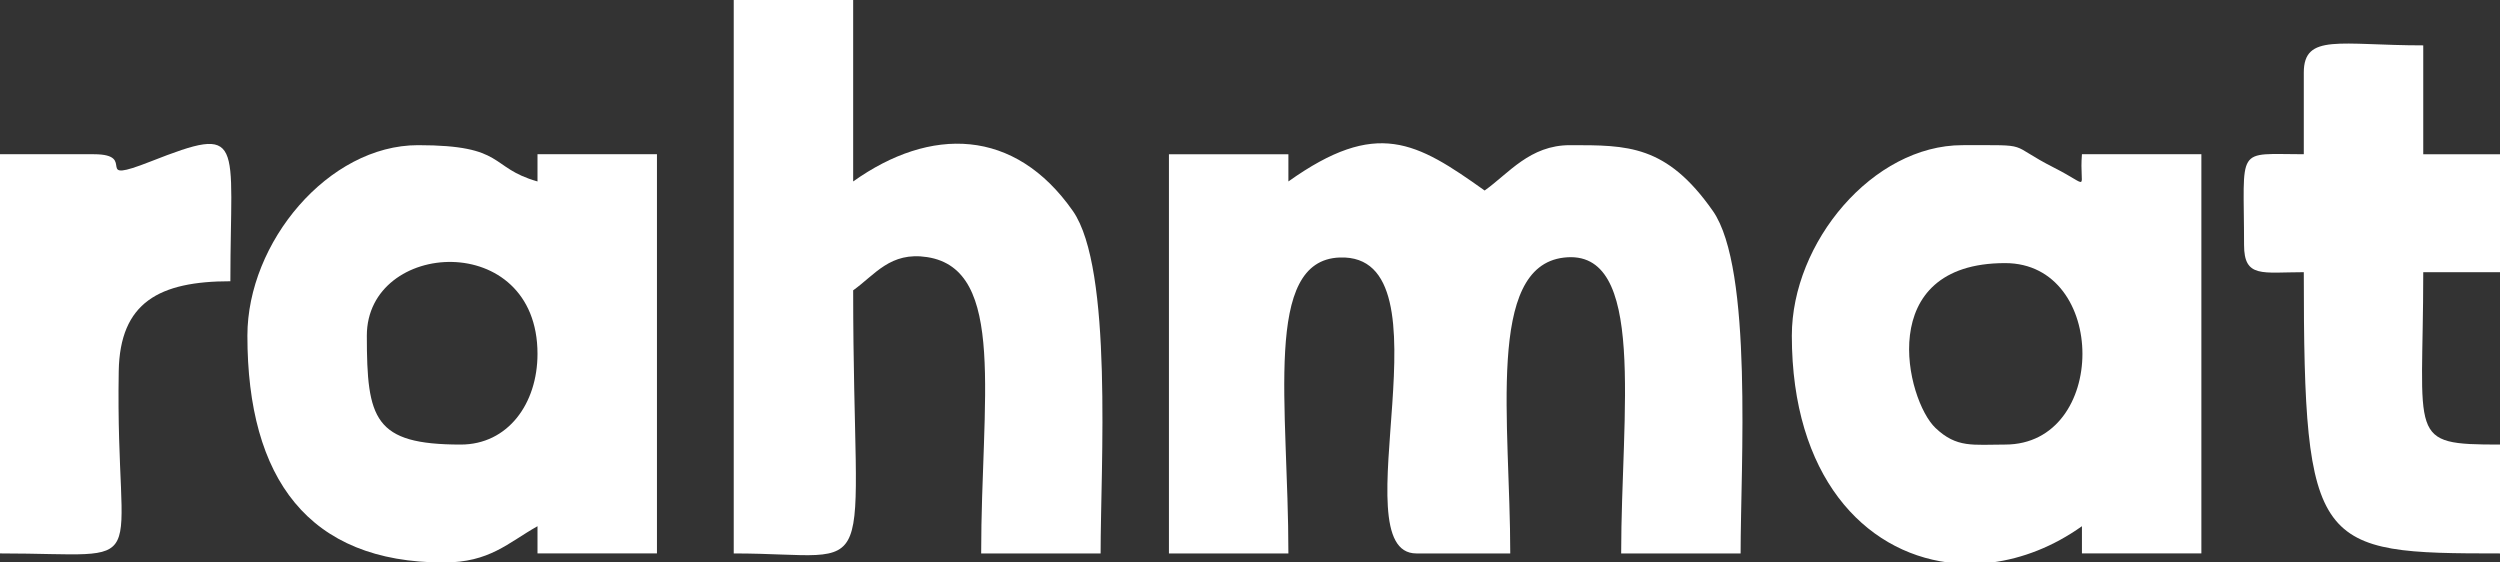 <svg width="120" height="27" viewBox="0 0 120 27" fill="none" xmlns="http://www.w3.org/2000/svg">
<rect x="0" y="0" width="120" height="27" fill="#333333" stroke="none"/>
<g clip-path="url(#clip0_6830_2285)">
<path fill-rule="evenodd" clip-rule="evenodd" d="M61.843 8.71V7.404H56.109V26.565H61.843C61.843 19.457 60.606 12.492 64.307 12.36C69.867 12.161 64.248 26.565 67.986 26.565H72.492C72.492 20.28 71.318 12.81 75.06 12.365C79.068 11.888 77.816 19.824 77.816 26.565H83.549C83.549 22.397 84.152 12.889 82.218 10.126C79.986 6.939 78.118 6.968 75.358 6.968C73.431 6.968 72.424 8.319 71.263 9.145C67.983 6.81 66.089 5.687 61.843 8.71Z" fill="white"/>
<path fill-rule="evenodd" clip-rule="evenodd" d="M22.114 21.339C17.958 21.339 17.608 20.125 17.608 16.113C17.608 11.5 25.8 10.998 25.8 16.984C25.8 19.376 24.379 21.339 22.114 21.339ZM11.875 16.113C11.875 22.979 14.807 27 21.295 27C23.507 27 24.375 26.06 25.8 25.258V26.564H31.534V7.403H25.8V8.71C23.451 8.043 24.314 6.968 20.067 6.968C15.756 6.968 11.875 11.641 11.875 16.113Z" fill="white"/>
<path fill-rule="evenodd" clip-rule="evenodd" d="M96.246 21.339C94.7 21.339 93.926 21.515 92.902 20.541C91.495 19.204 89.928 12.629 96.246 12.629C101.194 12.629 101.194 21.339 96.246 21.339ZM95.6 27H93.508C89.471 26.474 86.008 22.846 86.008 16.113C86.008 11.641 89.888 6.968 94.199 6.968C97.633 6.968 96.275 6.873 98.618 8.061C100.411 8.971 99.794 9.141 99.933 7.403H105.666V26.564H99.933V25.258C98.565 26.231 97.077 26.812 95.6 27Z" fill="white"/>
<path fill-rule="evenodd" clip-rule="evenodd" d="M35.219 26.565C42.461 26.565 40.952 28.495 40.952 13.935C42.003 13.188 42.73 12.069 44.502 12.341C48.333 12.93 47.096 19.211 47.096 26.565H52.829C52.829 22.397 53.431 12.889 51.497 10.126C48.696 6.125 44.659 6.071 40.952 8.71V0H35.219V26.565Z" fill="white"/>
<path fill-rule="evenodd" clip-rule="evenodd" d="M110.582 3.484V7.403C107.269 7.403 107.715 6.948 107.715 11.758C107.715 13.36 108.59 13.065 110.582 13.065C110.582 26.41 111.192 26.565 120.002 26.565V21.339C115.497 21.339 116.316 21.113 116.316 13.065H120.002V7.404H116.316V2.178C112.318 2.178 110.582 1.587 110.582 3.484Z" fill="white"/>
<path fill-rule="evenodd" clip-rule="evenodd" d="M4.505 7.403H0V26.564C7.607 26.564 5.53 27.767 5.699 17.818C5.755 14.514 7.643 13.5 11.058 13.5C11.058 6.668 11.805 5.955 7.233 7.75C4.307 8.899 6.686 7.403 4.505 7.403Z" fill="white"/>
</g>
<defs>
<clipPath id="clip0_6830_2285">
<rect width="120" height="27" fill="white"/>
</clipPath>
</defs>
</svg>

